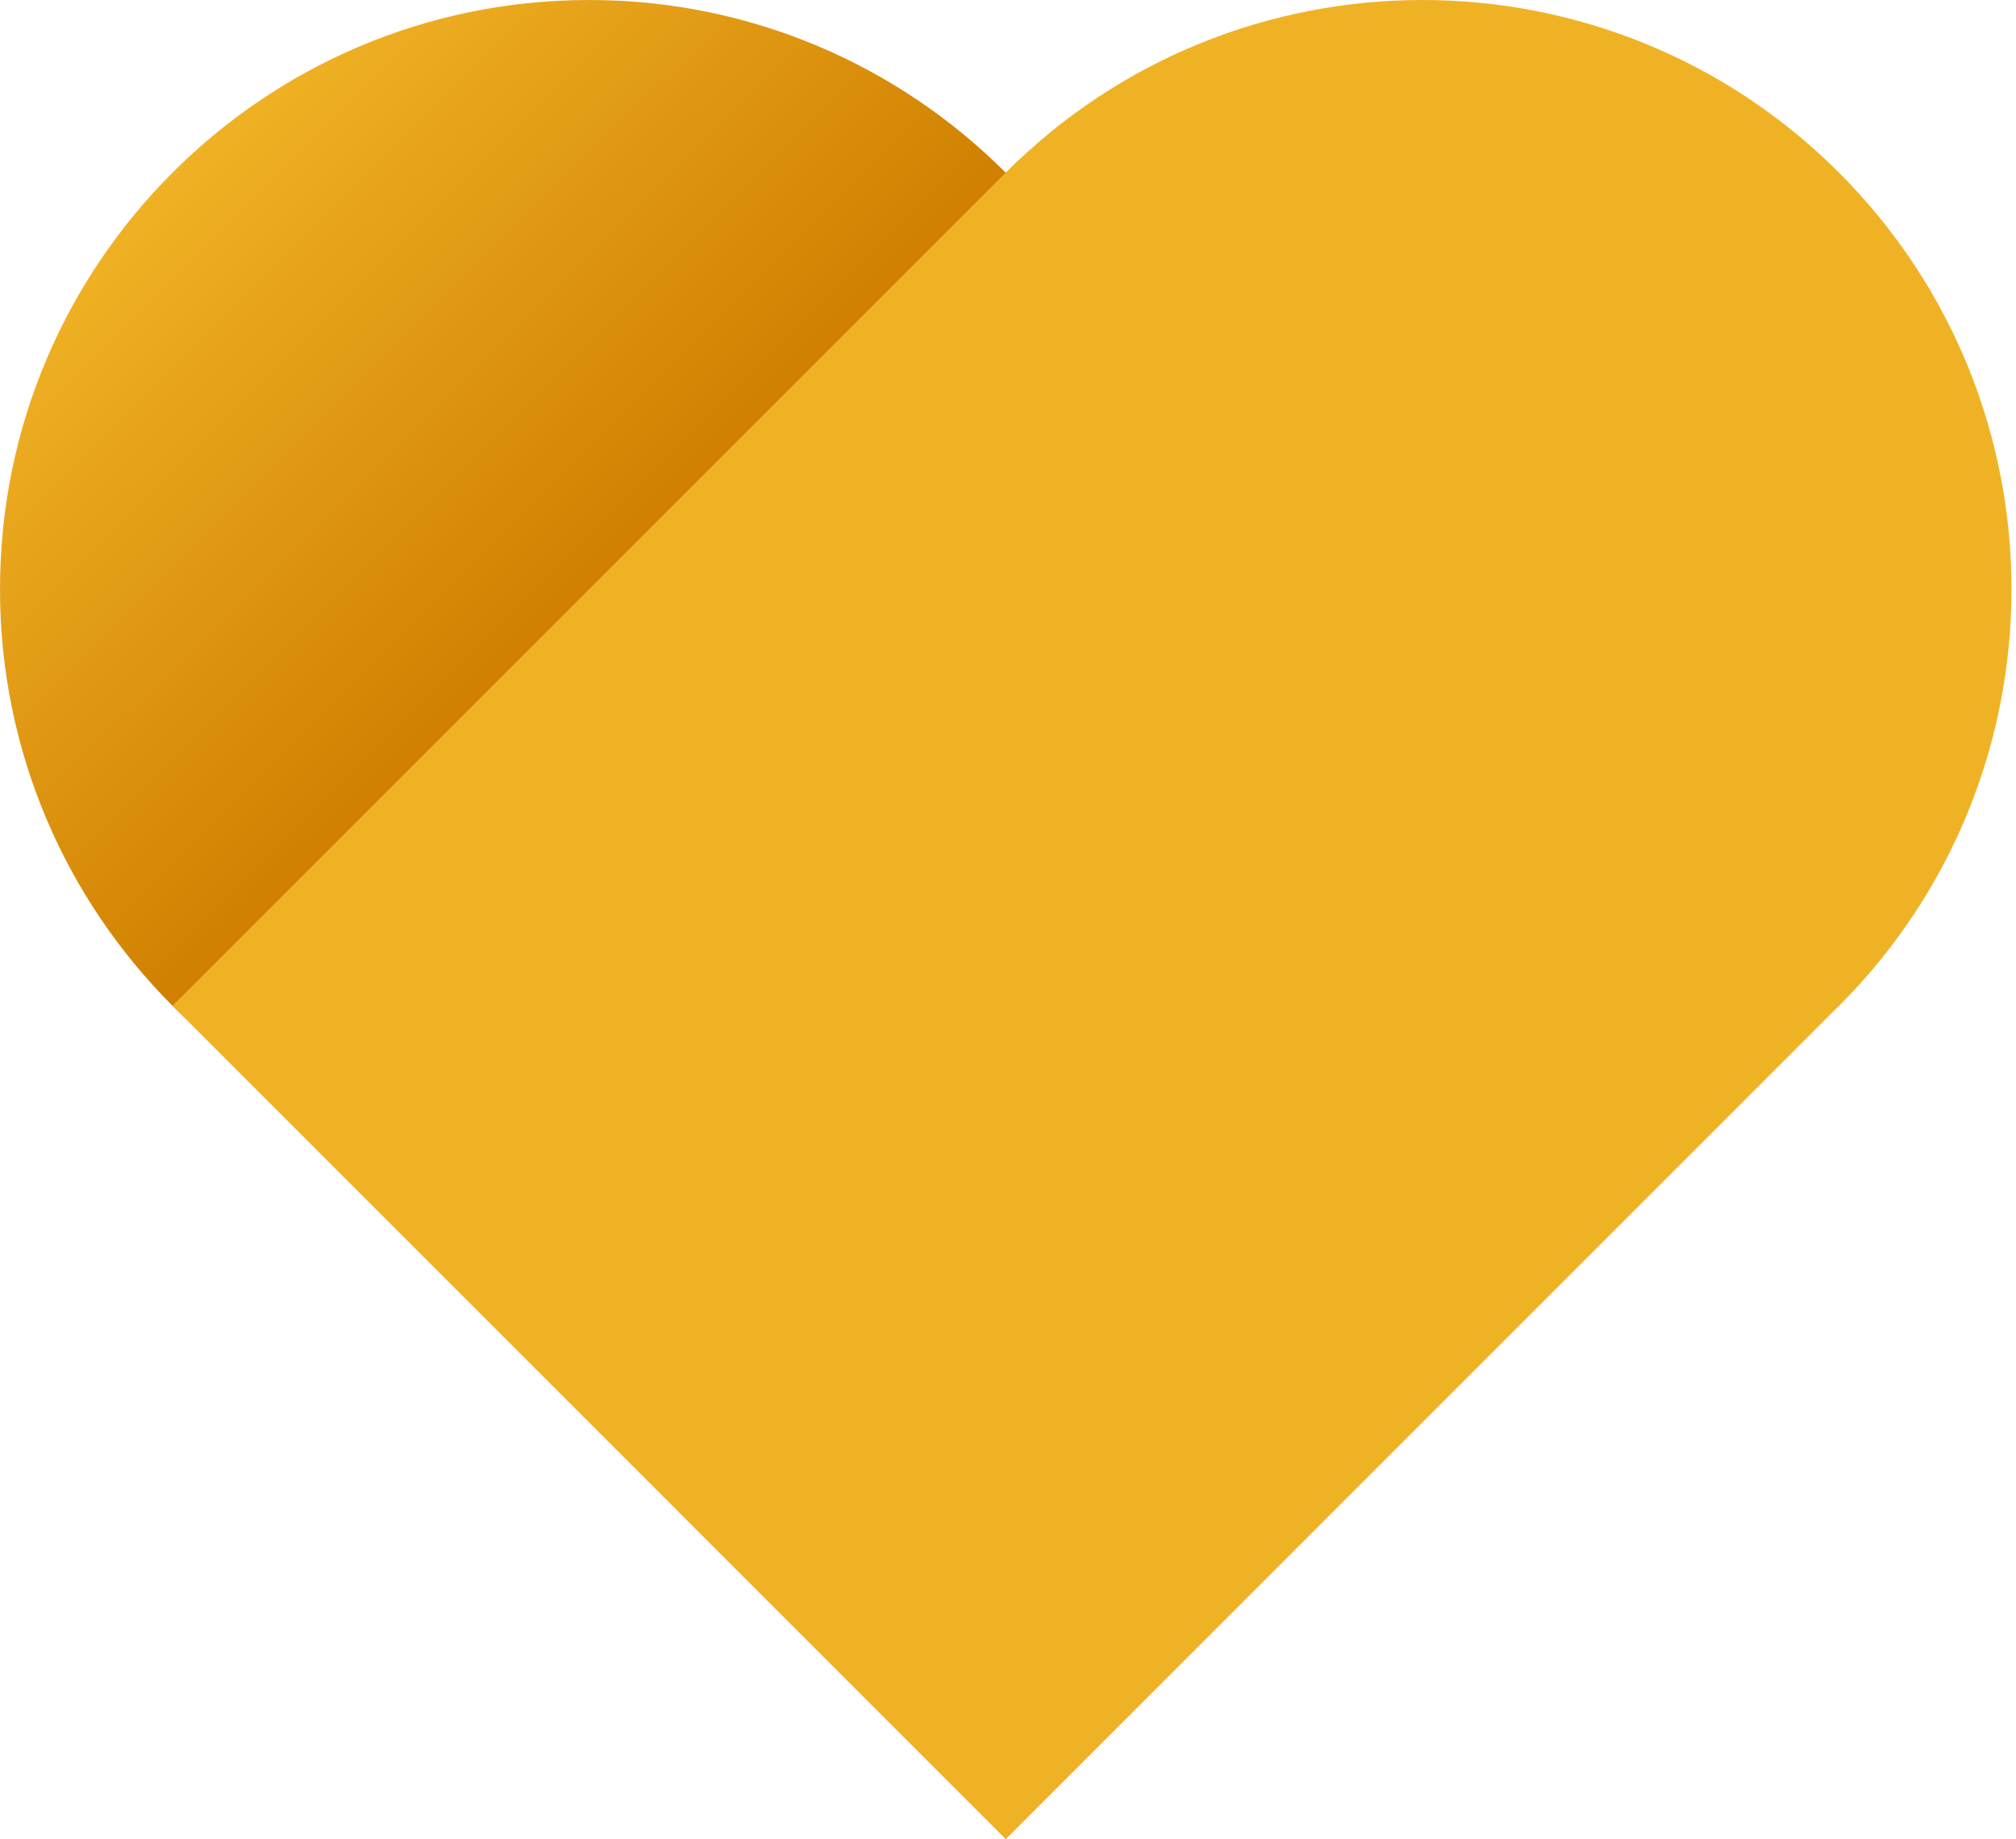 <svg width="91" height="83" viewBox="0 0 91 83" fill="none" xmlns="http://www.w3.org/2000/svg">
<g id="Group 250">
<path id="Vector" d="M26.59 53.179C41.275 53.179 53.179 41.275 53.179 26.59C53.179 11.905 41.275 0 26.59 0C11.905 0 0 11.905 0 26.59C0 41.275 11.905 53.179 26.59 53.179Z" fill="url(#paint0_linear_497_12593)"/>
<path id="Vector_2" d="M83.008 45.39L45.399 83L7.789 45.39L45.399 7.789C55.784 -2.596 72.623 -2.596 83.008 7.789C93.393 18.174 93.393 35.013 83.008 45.398V45.39Z" fill="#F0B225"/>
</g>
<defs>
<linearGradient id="paint0_linear_497_12593" x1="7.684" y1="7.556" x2="26.782" y2="26.782" gradientUnits="userSpaceOnUse">
<stop stop-color="#F0B225"/>
<stop offset="1" stop-color="#D07F00"/>
</linearGradient>
</defs>
</svg>
